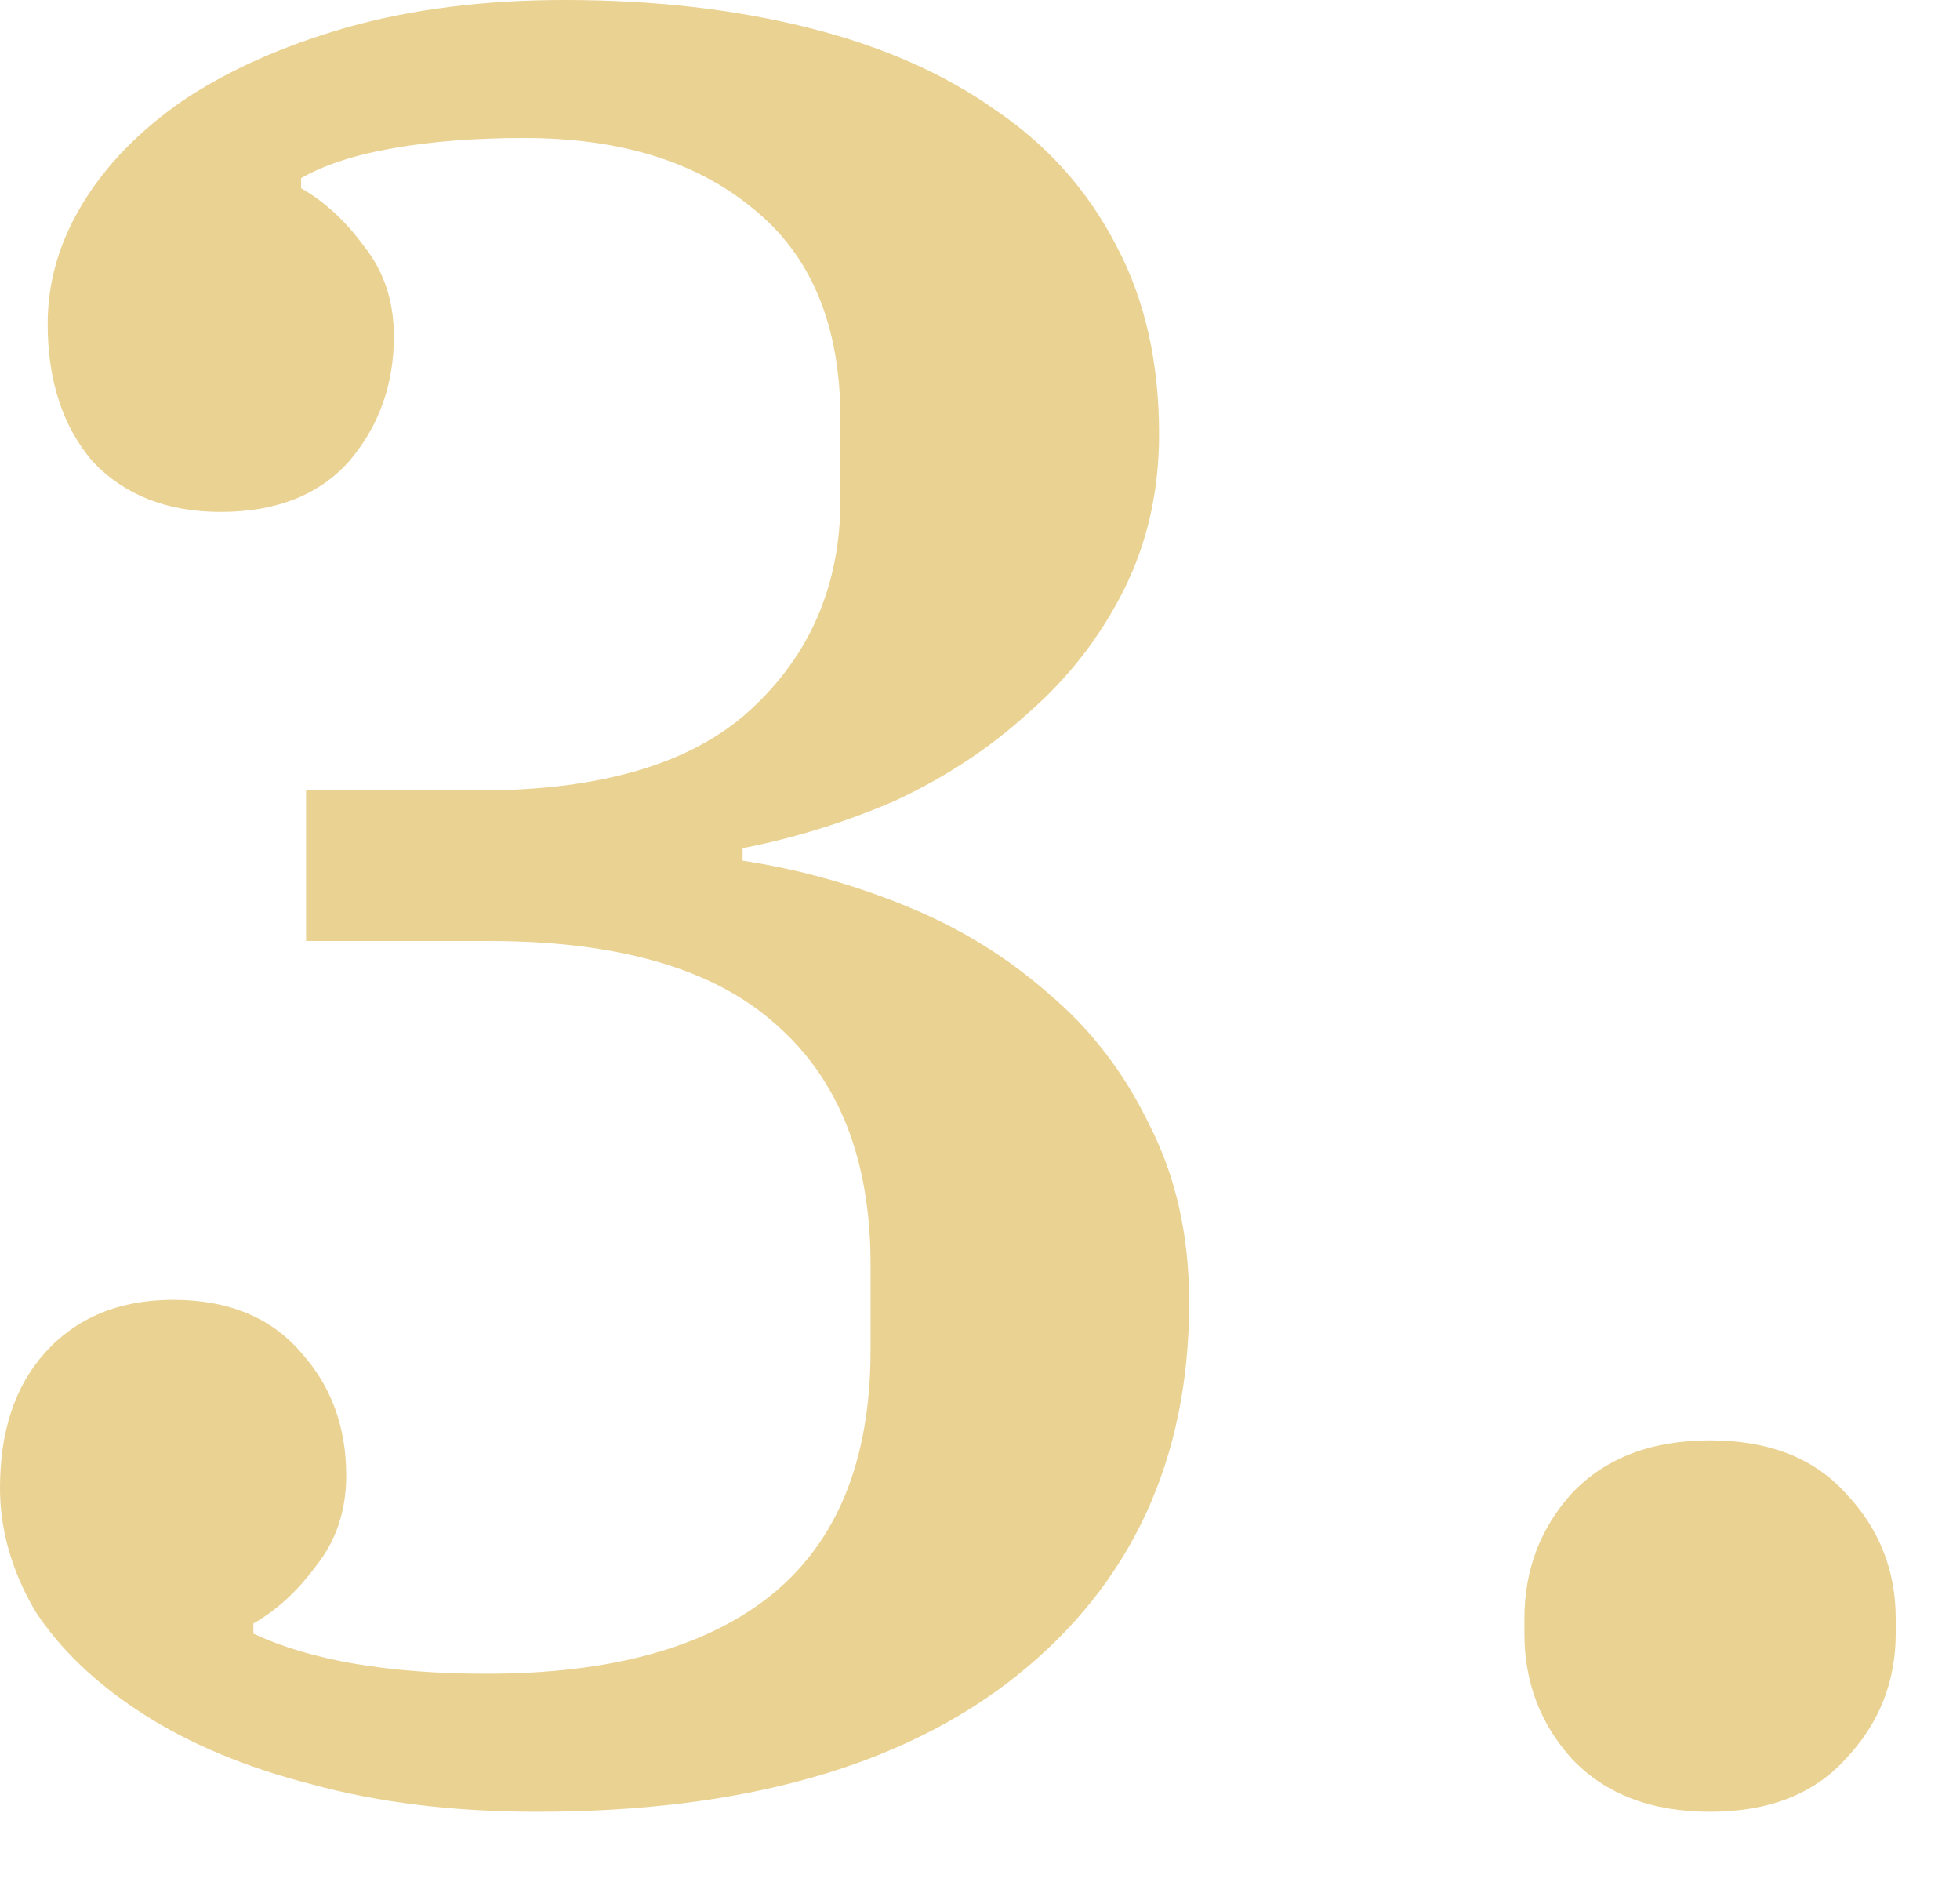 <?xml version="1.0" encoding="UTF-8"?> <svg xmlns="http://www.w3.org/2000/svg" width="25" height="24" viewBox="0 0 25 24" fill="none"><path d="M6.848 23.104C5.781 23.104 4.821 22.986 3.968 22.752C3.136 22.538 2.421 22.24 1.824 21.856C1.227 21.472 0.768 21.034 0.448 20.544C0.149 20.032 -2.72989e-05 19.509 -2.72989e-05 18.976C-2.72989e-05 18.25 0.192 17.674 0.576 17.248C0.981 16.8 1.525 16.576 2.208 16.576C2.912 16.576 3.456 16.8 3.84 17.248C4.224 17.674 4.416 18.197 4.416 18.816C4.416 19.264 4.288 19.648 4.032 19.968C3.797 20.288 3.531 20.533 3.232 20.704V20.832C3.957 21.173 4.949 21.344 6.208 21.344C7.787 21.344 8.992 21.013 9.824 20.352C10.677 19.669 11.104 18.624 11.104 17.216V16.128C11.104 14.784 10.699 13.76 9.888 13.056C9.099 12.352 7.883 12 6.24 12H3.904V10.08H6.112C7.669 10.08 8.821 9.738 9.568 9.056C10.336 8.352 10.72 7.456 10.72 6.368V5.344C10.72 4.149 10.347 3.253 9.6 2.656C8.875 2.058 7.904 1.76 6.688 1.76C6.069 1.76 5.515 1.802 5.024 1.888C4.533 1.973 4.139 2.101 3.84 2.272V2.4C4.139 2.57 4.405 2.816 4.64 3.136C4.896 3.456 5.024 3.84 5.024 4.288C5.024 4.906 4.832 5.44 4.448 5.888C4.064 6.314 3.52 6.528 2.816 6.528C2.133 6.528 1.589 6.314 1.184 5.888C0.8 5.44 0.608 4.853 0.608 4.128C0.608 3.594 0.757 3.082 1.056 2.592C1.355 2.101 1.781 1.664 2.336 1.28C2.912 0.896 3.605 0.586 4.416 0.352C5.248 0.117 6.176 -0 7.2 -0C8.331 -0 9.365 0.117 10.304 0.352C11.243 0.586 12.043 0.938 12.704 1.408C13.365 1.856 13.877 2.432 14.24 3.136C14.603 3.818 14.784 4.618 14.784 5.536C14.784 6.261 14.635 6.922 14.336 7.52C14.037 8.117 13.632 8.64 13.12 9.088C12.629 9.536 12.064 9.909 11.424 10.208C10.784 10.485 10.133 10.688 9.472 10.816V10.976C10.176 11.082 10.869 11.274 11.552 11.552C12.235 11.829 12.843 12.202 13.376 12.672C13.909 13.12 14.336 13.674 14.656 14.336C14.997 14.997 15.168 15.754 15.168 16.608C15.168 18.613 14.432 20.202 12.96 21.376C11.509 22.528 9.472 23.104 6.848 23.104ZM21.811 23.104C21.065 23.104 20.478 22.88 20.052 22.432C19.646 21.984 19.444 21.45 19.444 20.832V20.64C19.444 20.021 19.646 19.488 20.052 19.04C20.478 18.592 21.065 18.368 21.811 18.368C22.558 18.368 23.134 18.592 23.54 19.04C23.966 19.488 24.18 20.021 24.18 20.64V20.832C24.18 21.45 23.966 21.984 23.54 22.432C23.134 22.88 22.558 23.104 21.811 23.104Z" fill="#EAD292"></path></svg> 